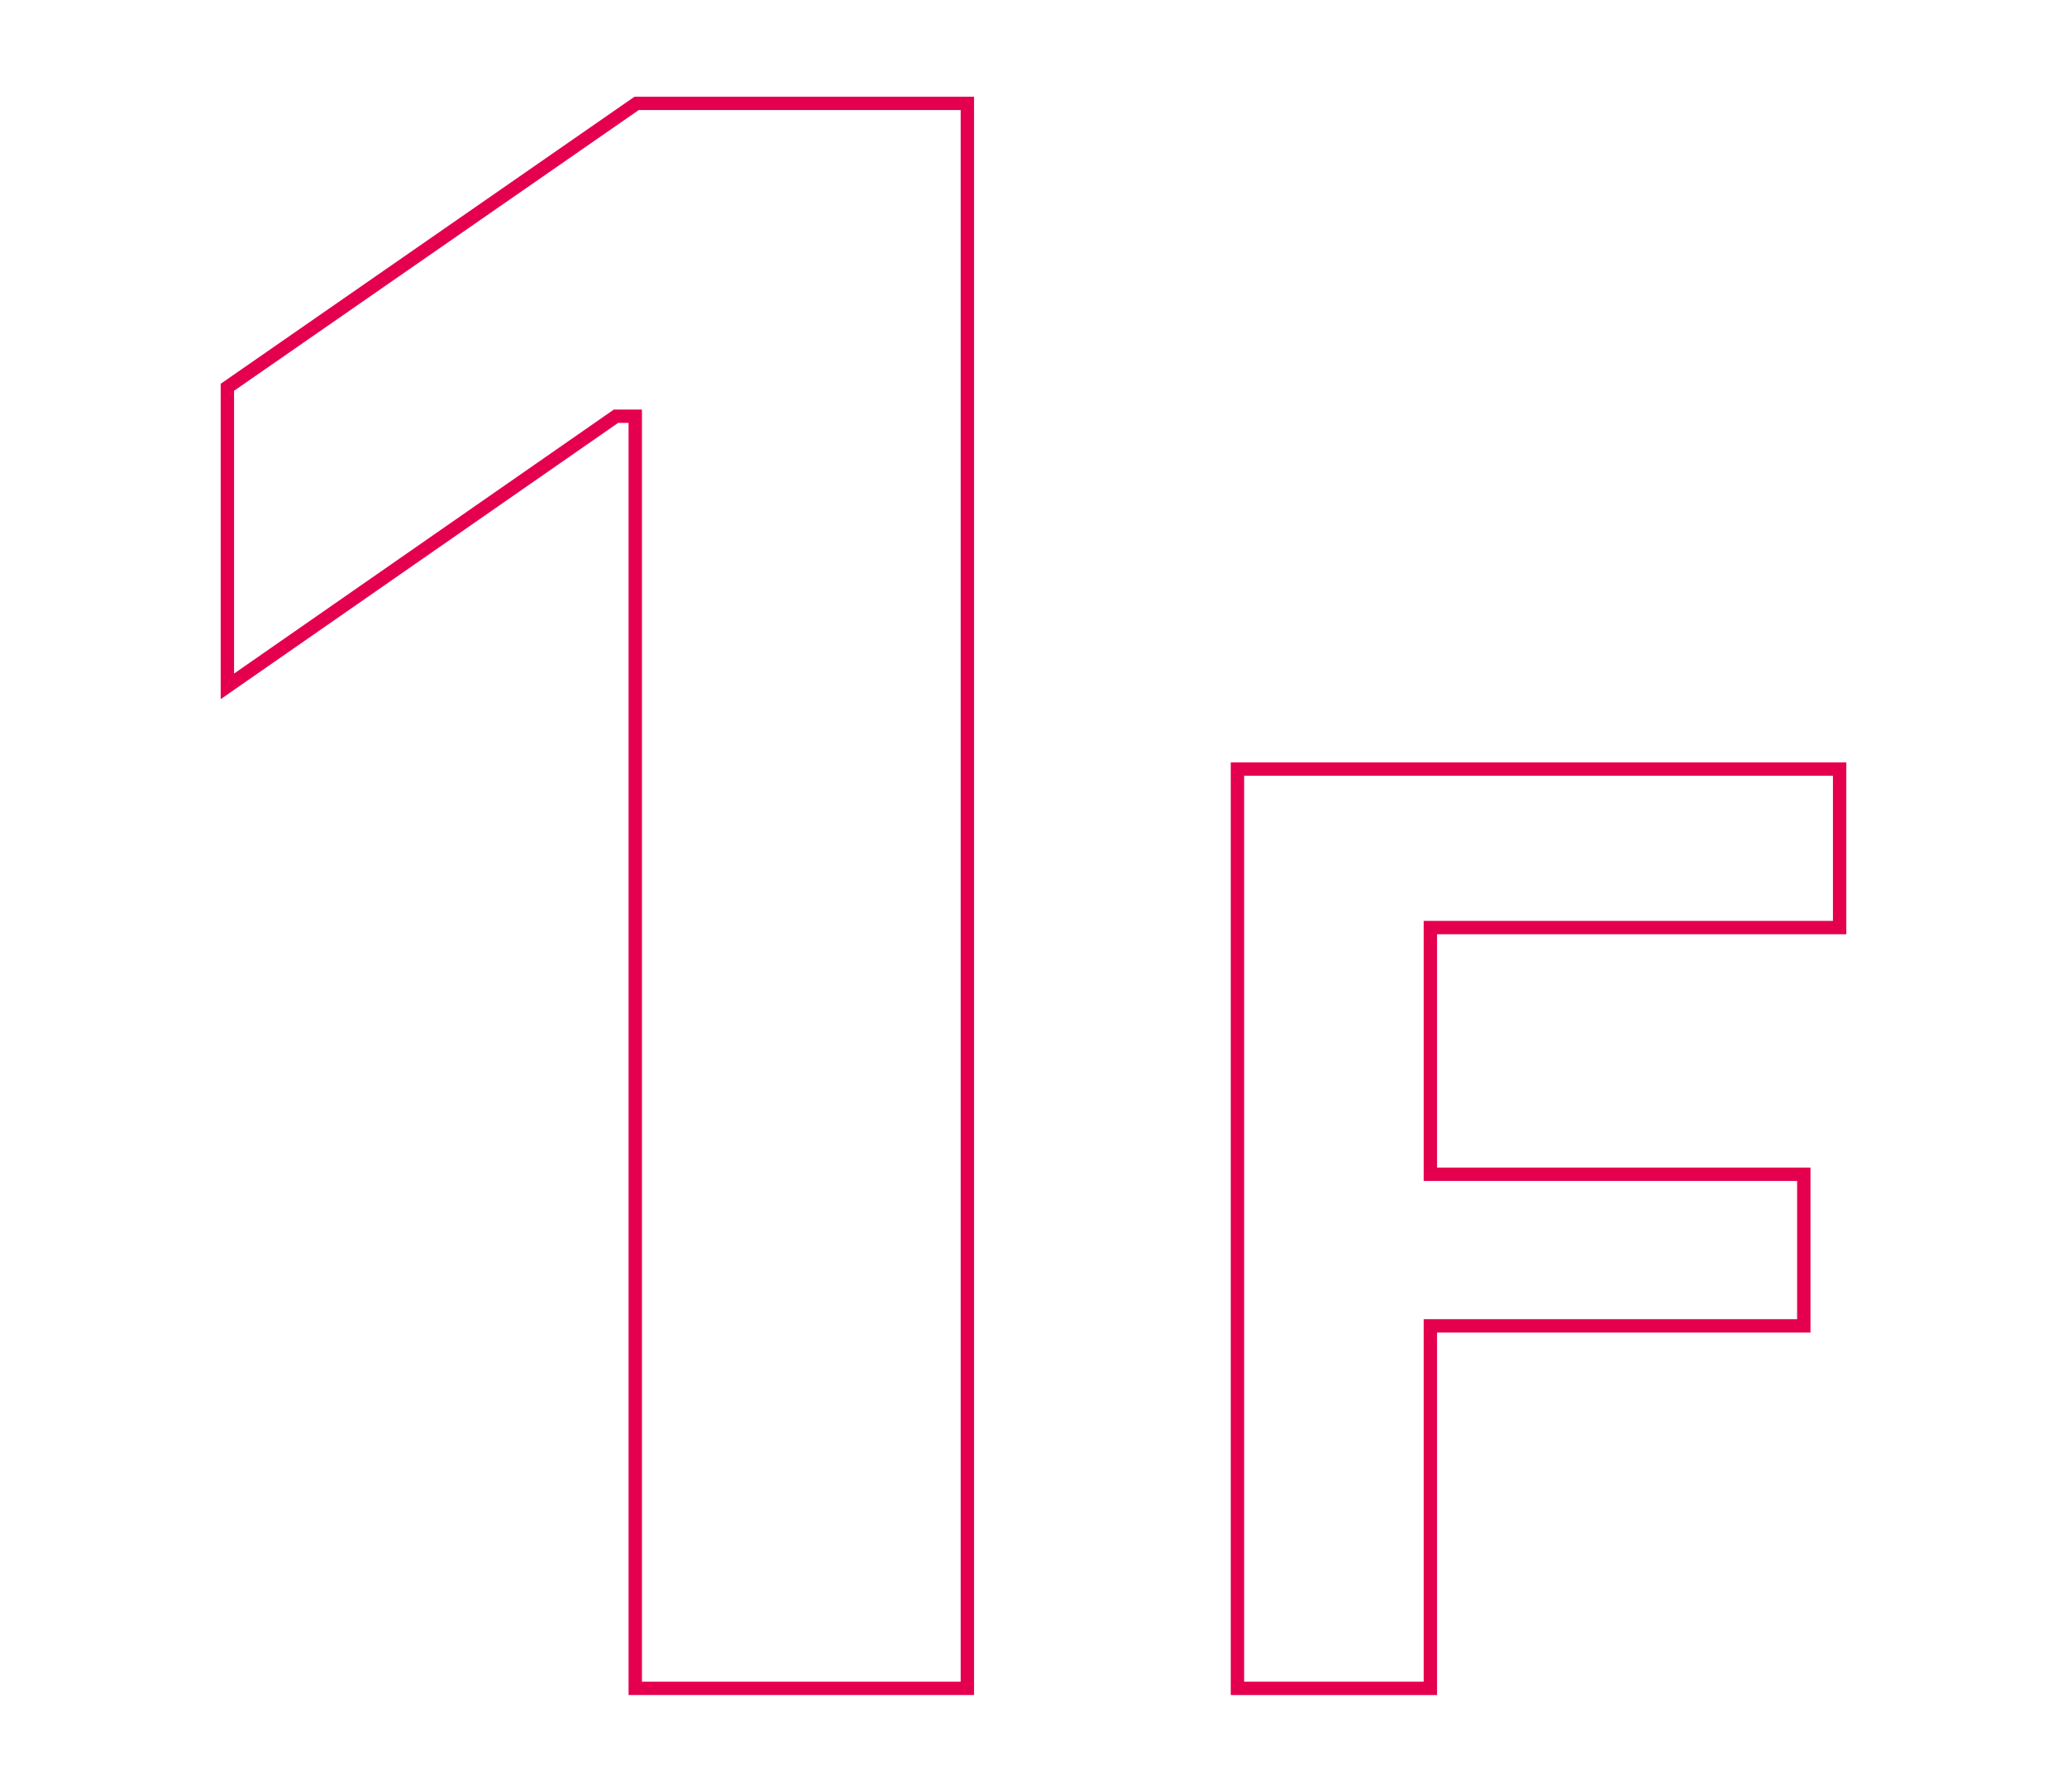 <?xml version="1.0" encoding="utf-8"?>
<!-- Generator: Adobe Illustrator 26.2.1, SVG Export Plug-In . SVG Version: 6.00 Build 0)  -->
<svg version="1.1" id="レイヤー_1" xmlns="http://www.w3.org/2000/svg" xmlns:xlink="http://www.w3.org/1999/xlink" x="0px"
	 y="0px" width="150px" height="130px" viewBox="0 0 150 130" style="enable-background:new 0 0 150 130;" xml:space="preserve">
<g>
	<g>
		<g>
			<g>
				<path style="fill:none;stroke:#E5004F;stroke-width:0.971;stroke-miterlimit:10;" d="M46.1,30.2h-1.4L16.5,49.8V28.1L46.2,7.5
					h24v115H46.1V30.2z"/>
				<path style="fill:none;stroke:#E5004F;stroke-width:0.971;stroke-miterlimit:10;" d="M89.8,55.8h43.7v11.5h-29.7v17.9h27.1v11
					h-27.1v26.3h-14V55.8z"/>
			</g>
		</g>
	</g>
</g>
</svg>

